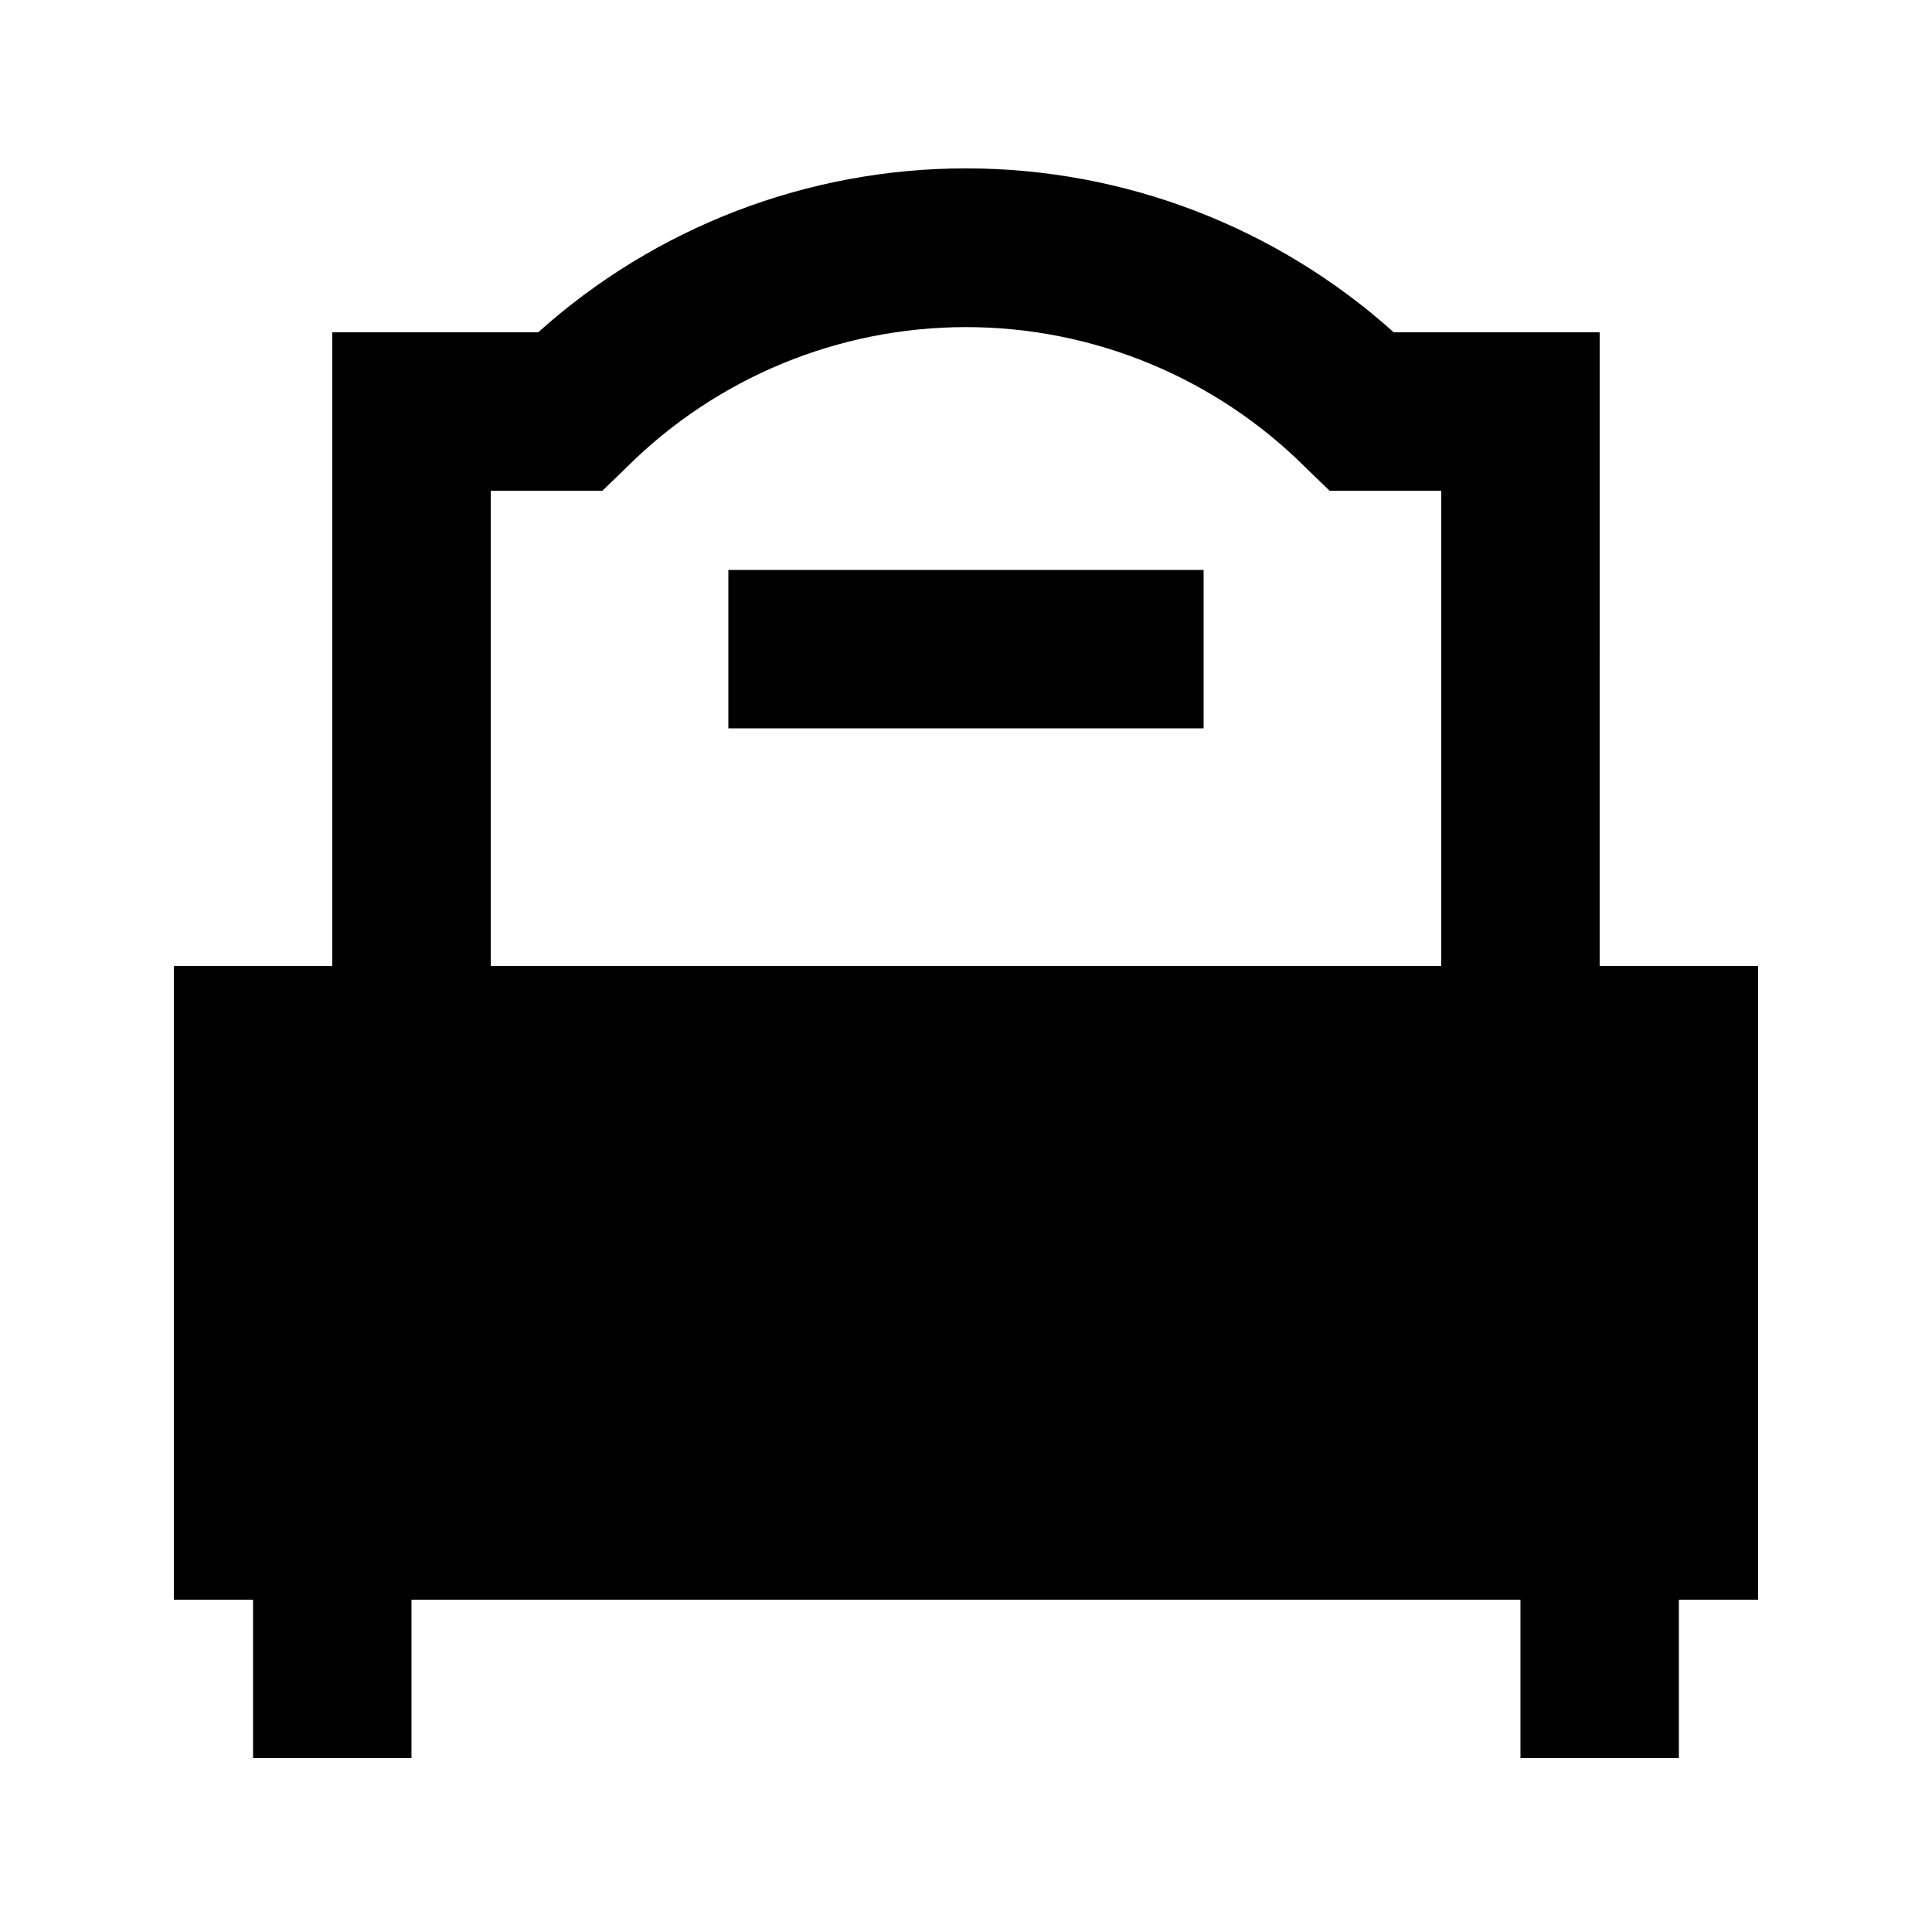 <?xml version="1.0" encoding="UTF-8"?>
<!-- Uploaded to: ICON Repo, www.svgrepo.com, Generator: ICON Repo Mixer Tools -->
<svg fill="#000000" width="800px" height="800px" version="1.1" viewBox="144 144 512 512" xmlns="http://www.w3.org/2000/svg">
 <g>
  <path d="m567.93 232.06h-54.578c-31.133-27.969-71.504-43.441-113.36-43.441s-82.227 15.473-113.36 43.441h-54.578v167.94h-41.984v167.94l20.992-0.004v41.984h41.984v-41.984h293.89v41.984h41.984v-41.984h20.992v-167.93h-41.984zm-41.984 167.94h-251.9v-125.95h29.598l6.297-6.086v-0.004c23.895-23.867 56.285-37.273 90.059-37.273 33.77 0 66.16 13.406 90.055 37.273l6.297 6.086 29.598 0.004z"/>
  <path d="m337.02 295.04h125.95v41.984h-125.95z"/>
 </g>
</svg>